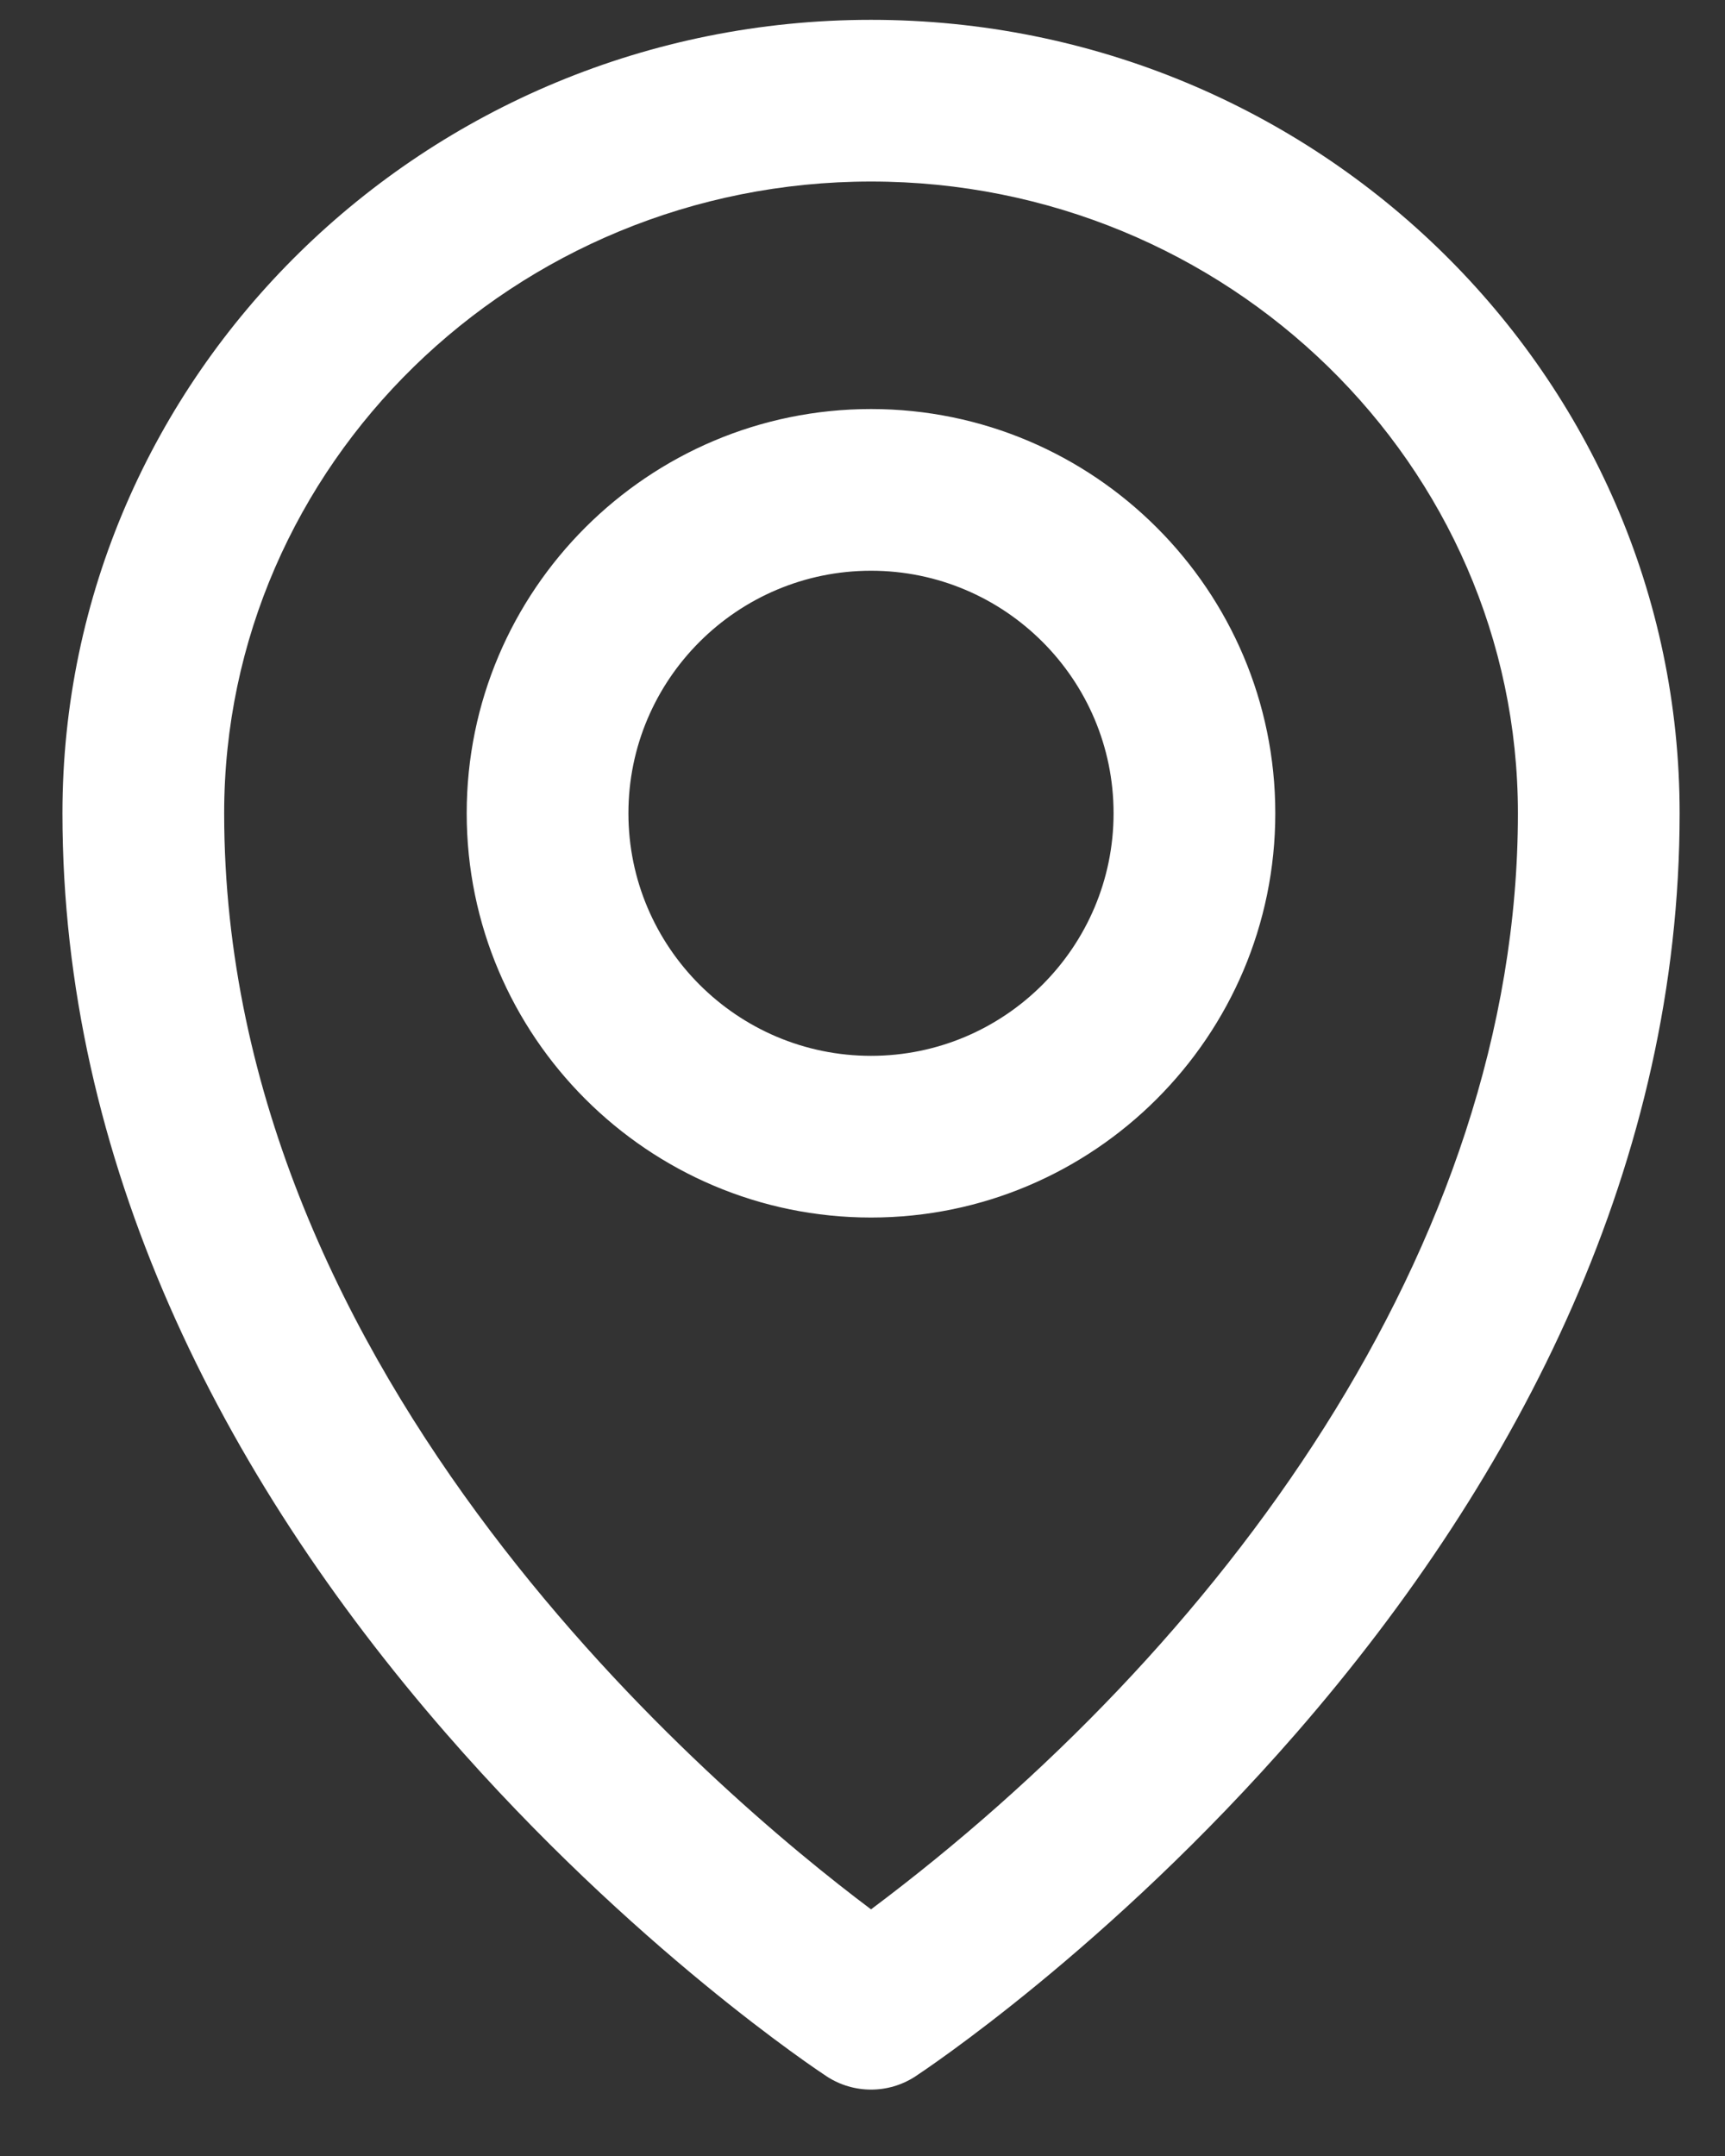 <?xml version="1.0" encoding="UTF-8" standalone="no"?><!DOCTYPE svg PUBLIC "-//W3C//DTD SVG 1.1//EN" "http://www.w3.org/Graphics/SVG/1.1/DTD/svg11.dtd"><svg width="100%" height="100%" viewBox="0 0 20 25" version="1.1" xmlns="http://www.w3.org/2000/svg" xmlns:xlink="http://www.w3.org/1999/xlink" xml:space="preserve" xmlns:serif="http://www.serif.com/" style="fill-rule:evenodd;clip-rule:evenodd;stroke-linejoin:round;stroke-miterlimit:2;"><rect x="0" y="0" width="20" height="25" fill="#333333" stroke="none"/><path d="M10.099,0.23c-5.17,0 -9.375,4.127 -9.375,9.2c0,4.015 1.824,7.655 4.449,10.671c2.169,2.493 4.321,3.916 4.412,3.976c0.156,0.102 0.335,0.153 0.514,0.153c0.179,0 0.358,-0.051 0.514,-0.153c0.09,-0.06 2.242,-1.483 4.412,-3.976c2.625,-3.017 4.449,-6.656 4.449,-10.671c0,-5.073 -4.206,-9.2 -9.375,-9.2Zm0,21.91c-1.77,-1.328 -7.5,-6.136 -7.5,-12.71c0,-4.039 3.364,-7.325 7.5,-7.325c4.135,0 7.5,3.286 7.5,7.325c0,5.049 -3.484,9.702 -7.5,12.71Zm0,-17.397c-2.585,0 -4.688,2.102 -4.688,4.687c0,2.585 2.103,4.688 4.688,4.688c2.584,0 4.687,-2.103 4.687,-4.688c0,-2.585 -2.103,-4.687 -4.687,-4.687Zm0,7.5c-1.551,0 -2.813,-1.262 -2.813,-2.813c0,-1.551 1.262,-2.812 2.813,-2.812c1.551,0 2.812,1.261 2.812,2.812c0,1.551 -1.261,2.813 -2.812,2.813Z" style="fill:#fff;fill-rule:nonzero;"/></svg>